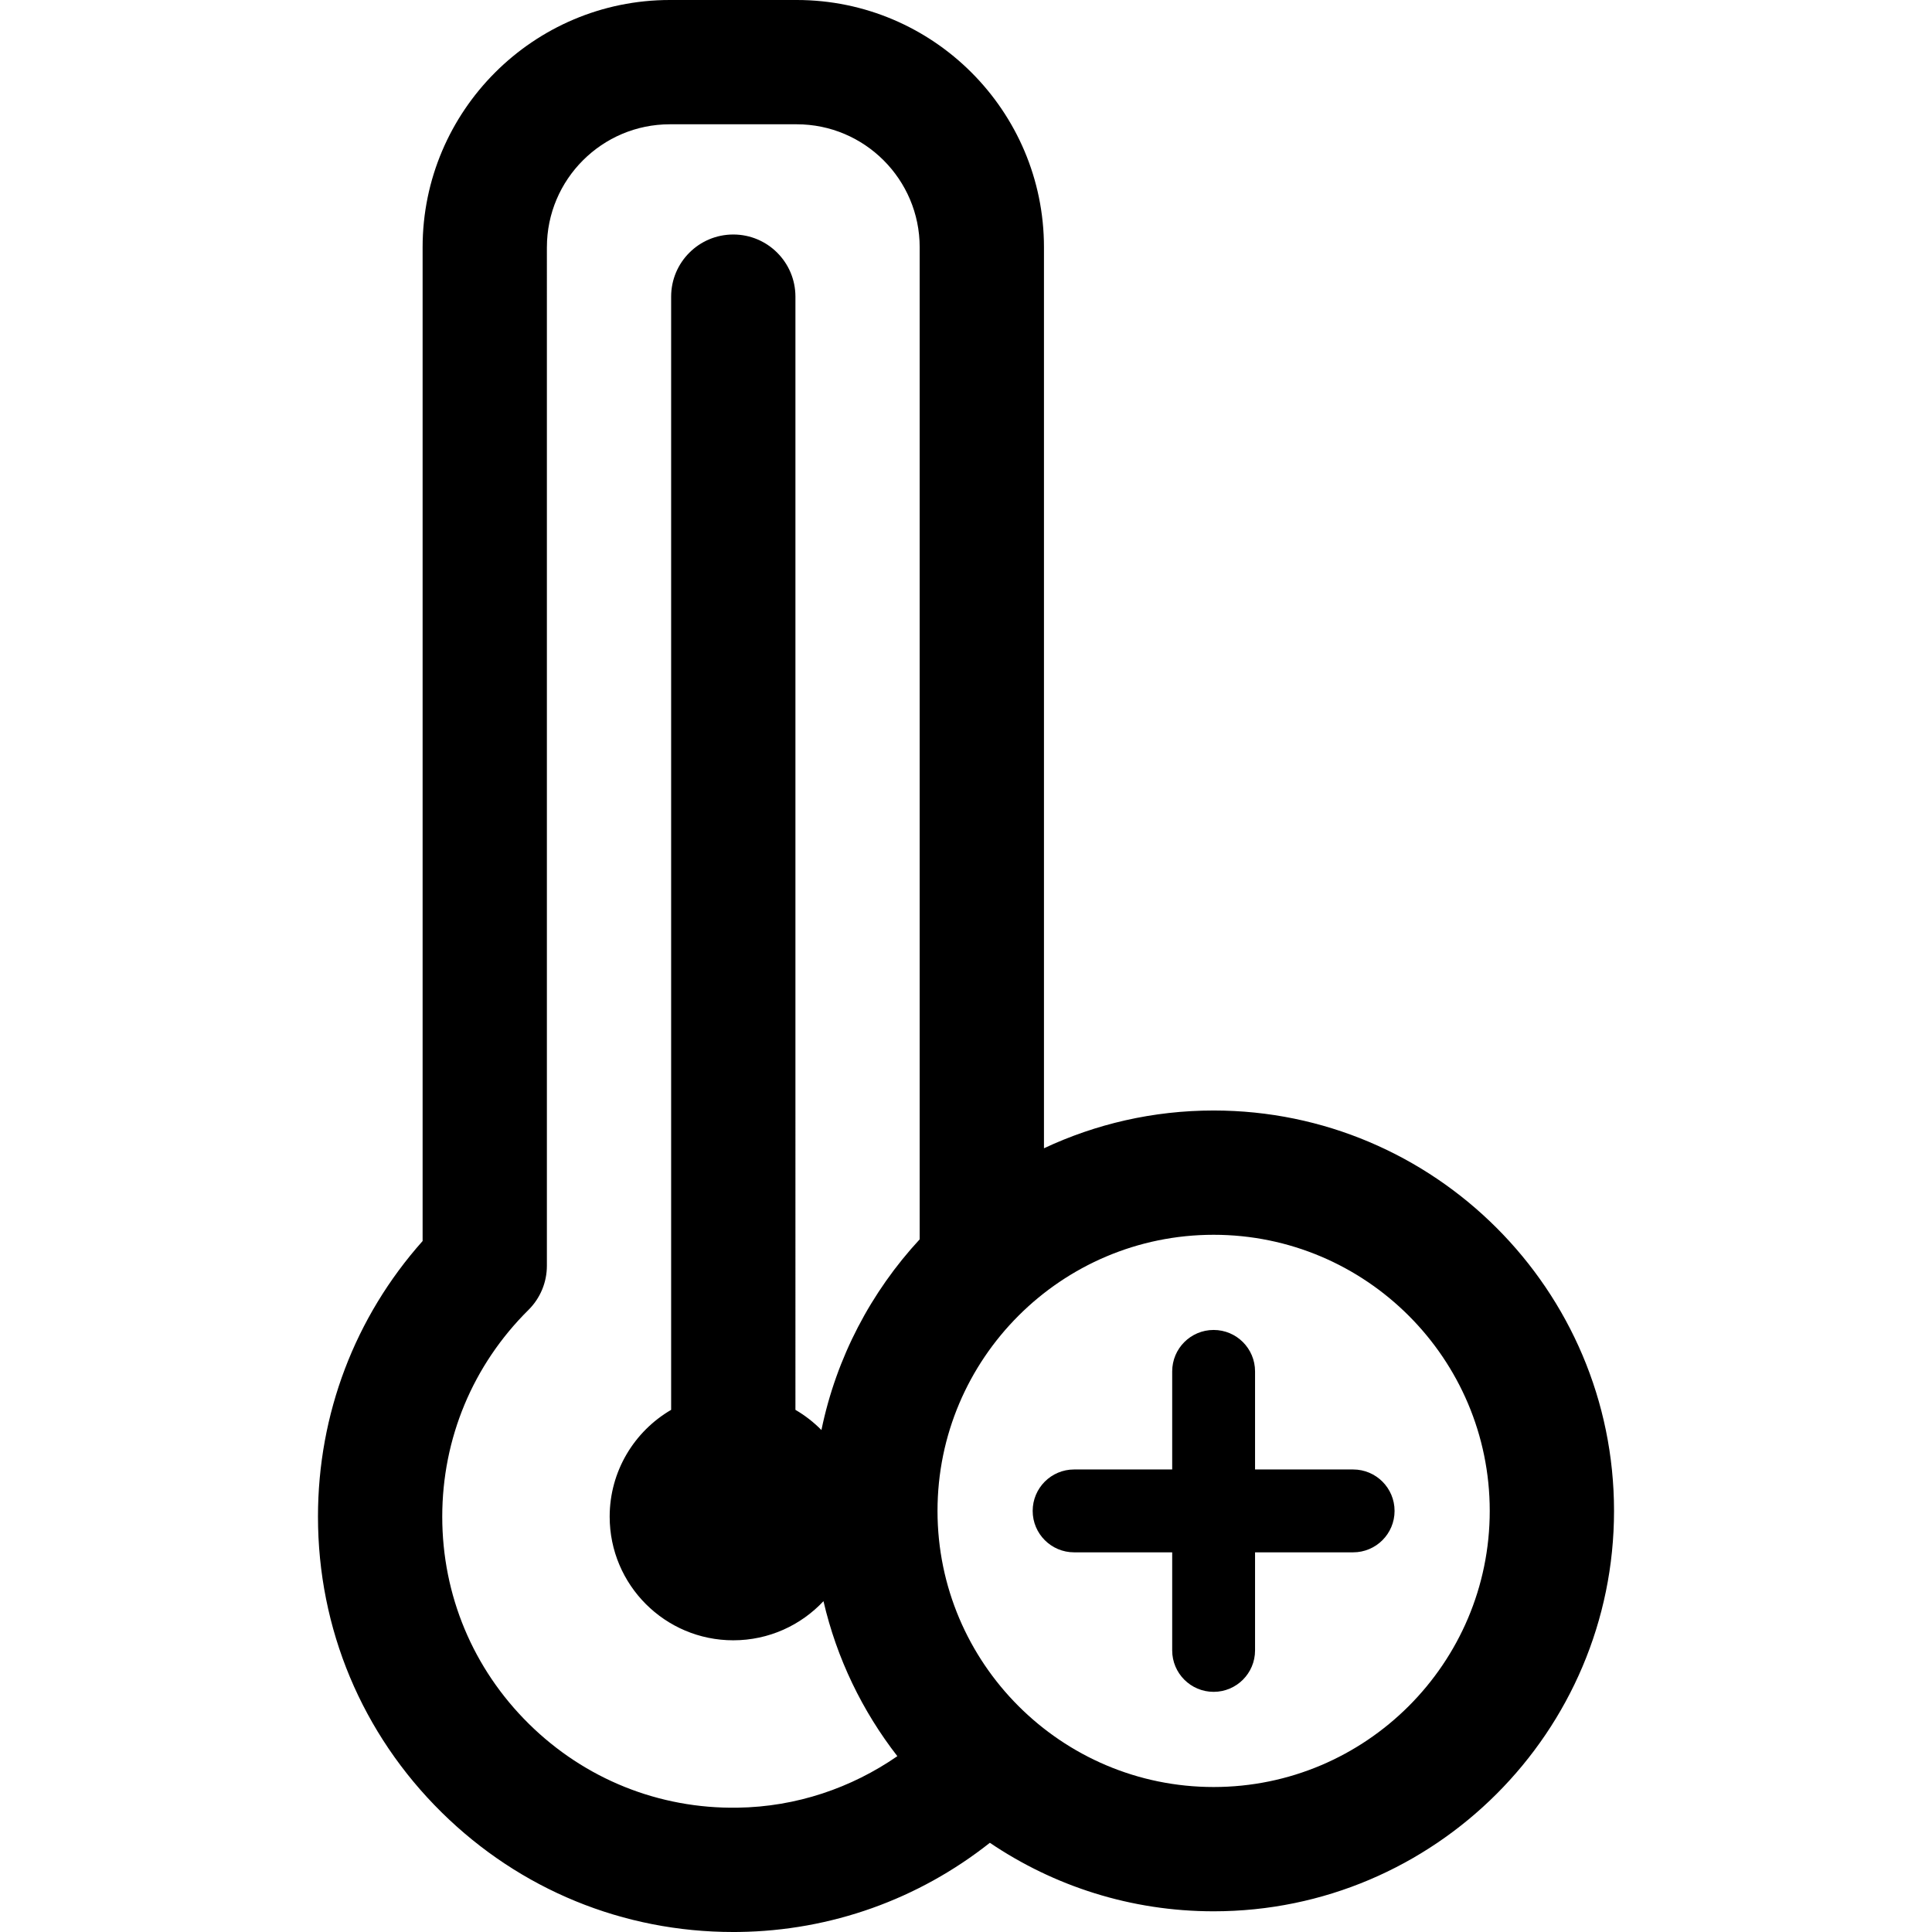 <?xml version="1.0" encoding="iso-8859-1"?>
<!-- Uploaded to: SVG Repo, www.svgrepo.com, Generator: SVG Repo Mixer Tools -->
<!DOCTYPE svg PUBLIC "-//W3C//DTD SVG 1.1//EN" "http://www.w3.org/Graphics/SVG/1.1/DTD/svg11.dtd">
<svg fill="#000000" height="800px" width="800px" version="1.1" id="Capa_1" xmlns="http://www.w3.org/2000/svg" xmlns:xlink="http://www.w3.org/1999/xlink" 
	 viewBox="0 0 466.342 466.342" xml:space="preserve">
<g>
	<path d="M292.942,268.05c-14.631,0-28.51,3.274-40.952,9.119V59.677C251.99,26.771,225.219,0,192.313,0h-30.626
		c-32.906,0-59.677,26.771-59.677,59.677v239.88c-16.334,18.355-25.257,41.743-25.257,66.537c0,27.042,10.604,52.392,29.86,71.381
		c18.911,18.649,43.85,28.869,70.372,28.868c0.478,0,0.96-0.003,1.439-0.01c22.159-0.308,43.255-7.878,60.508-21.523
		c15.43,10.437,34.022,16.537,54.012,16.537c53.292,0,96.648-43.356,96.648-96.648S346.234,268.05,292.942,268.05z M132.009,59.677
		c0-16.364,13.313-29.677,29.677-29.677h30.626c16.364,0,29.678,13.313,29.678,29.677v239.47
		c-11.724,12.681-20.105,28.496-23.716,46.034c-1.859-1.891-3.969-3.532-6.275-4.876V71.604c0-8.284-6.716-15-15-15s-15,6.716-15,15
		v268.702c-8.871,5.171-14.837,14.78-14.837,25.789c0,16.479,13.359,29.837,29.837,29.837c8.59,0,16.327-3.635,21.771-9.445
		c3.201,13.839,9.386,26.547,17.832,37.414c-11.067,7.653-24.365,12.237-38.599,12.435c-18.938,0.288-36.838-6.917-50.328-20.221
		c-13.494-13.307-20.925-31.071-20.925-50.021c0-18.89,7.392-36.615,20.813-49.91c2.844-2.817,4.444-6.654,4.444-10.657V59.677z
		 M226.294,364.698c0-36.75,29.898-66.648,66.648-66.648s66.648,29.898,66.648,66.648s-29.898,66.648-66.648,66.648
		S226.294,401.448,226.294,364.698z"/>
	<path d="M326.618,354.698h-23.676v-23.676c0-5.523-4.477-10-10-10s-10,4.477-10,10v23.676h-23.676c-5.523,0-10,4.477-10,10
		s4.477,10,10,10h23.676v23.675c0,5.523,4.477,10,10,10s10-4.477,10-10v-23.675h23.676c5.523,0,10-4.477,10-10
		S332.141,354.698,326.618,354.698z"/>
</g>
</svg>